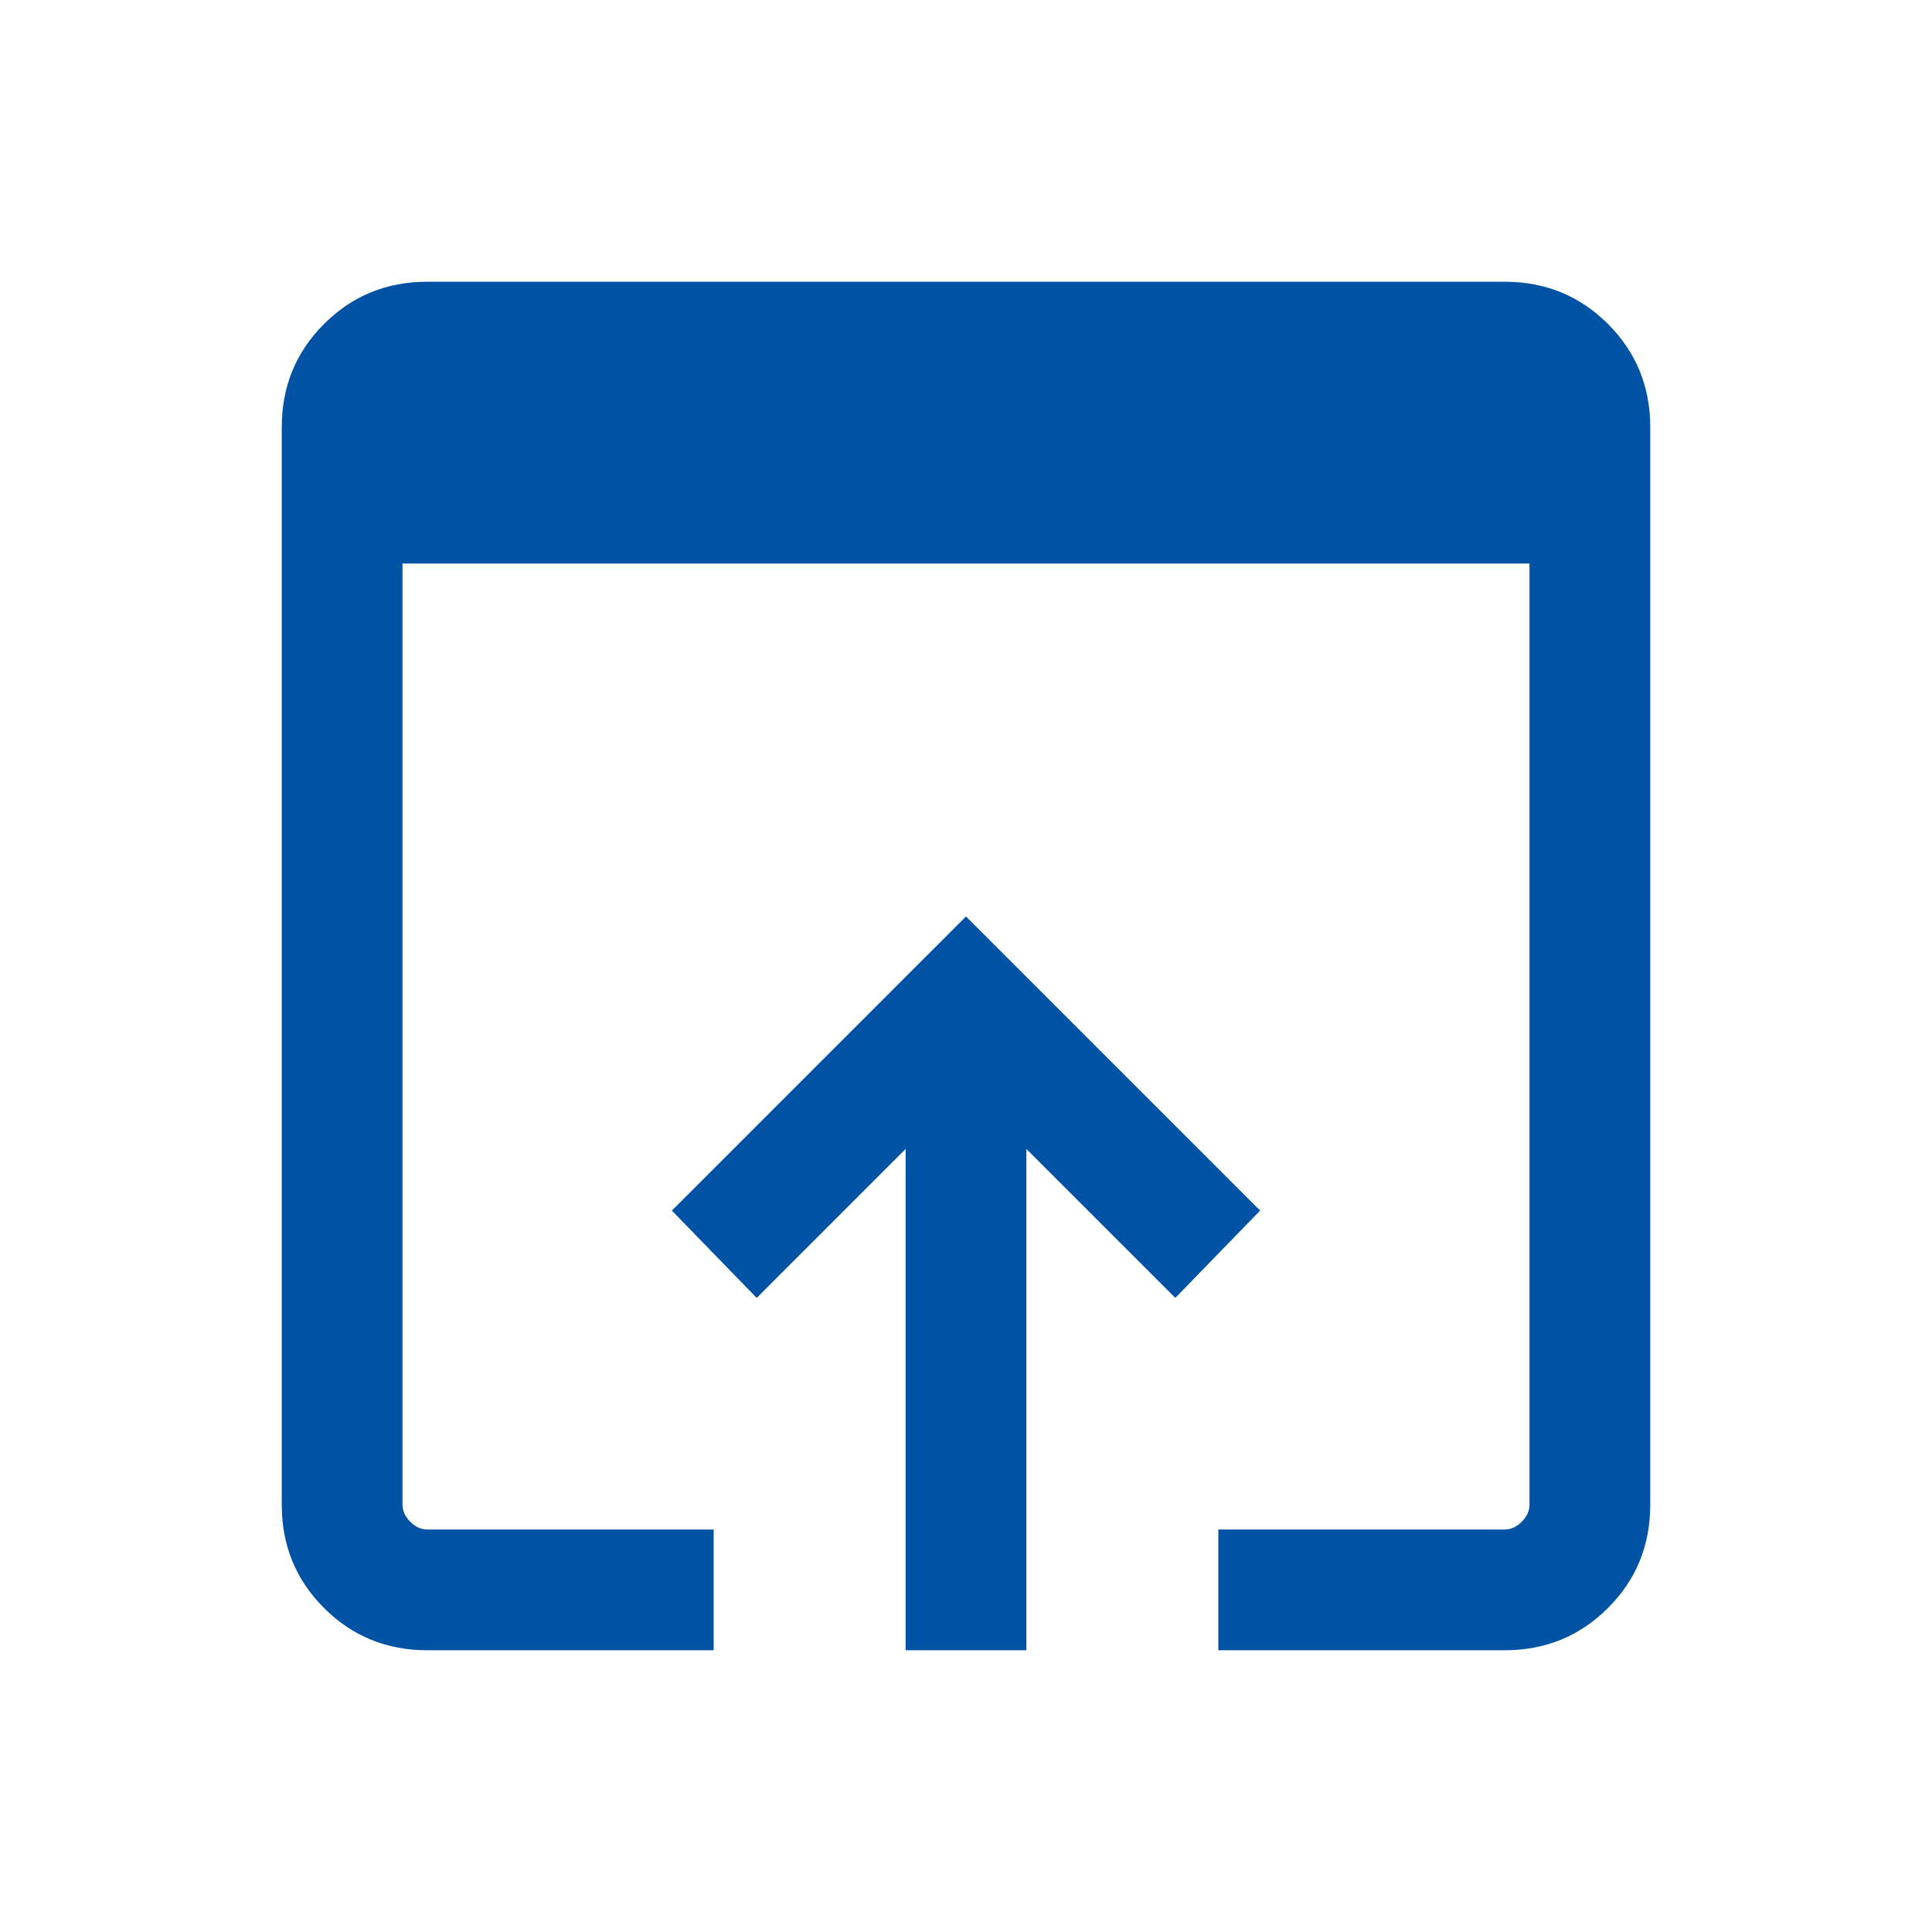<?xml version="1.0" encoding="UTF-8"?><svg xmlns="http://www.w3.org/2000/svg" fill="#0052a5" height="24px" viewBox="0 -960 960 960" width="24px"><path d="M212.31-140Q182-140 161-161q-21-21-21-51.31v-535.38Q140-778 161-799q21-21 51.31-21h535.38Q778-820 799-799q21 21 21 51.31v535.38Q820-182 799-161q-21 21-51.31 21h-142.3v-60h142.3q4.62 0 8.46-3.85 3.85-3.84 3.85-8.46V-680H200v467.69q0 4.62 3.85 8.46 3.84 3.85 8.46 3.85h142.3v60h-142.3ZM450-140v-249.08l-74 74-42.15-43.38L480-504.61l146.15 146.15L584-315.08l-74-74V-140h-60Z"/></svg>